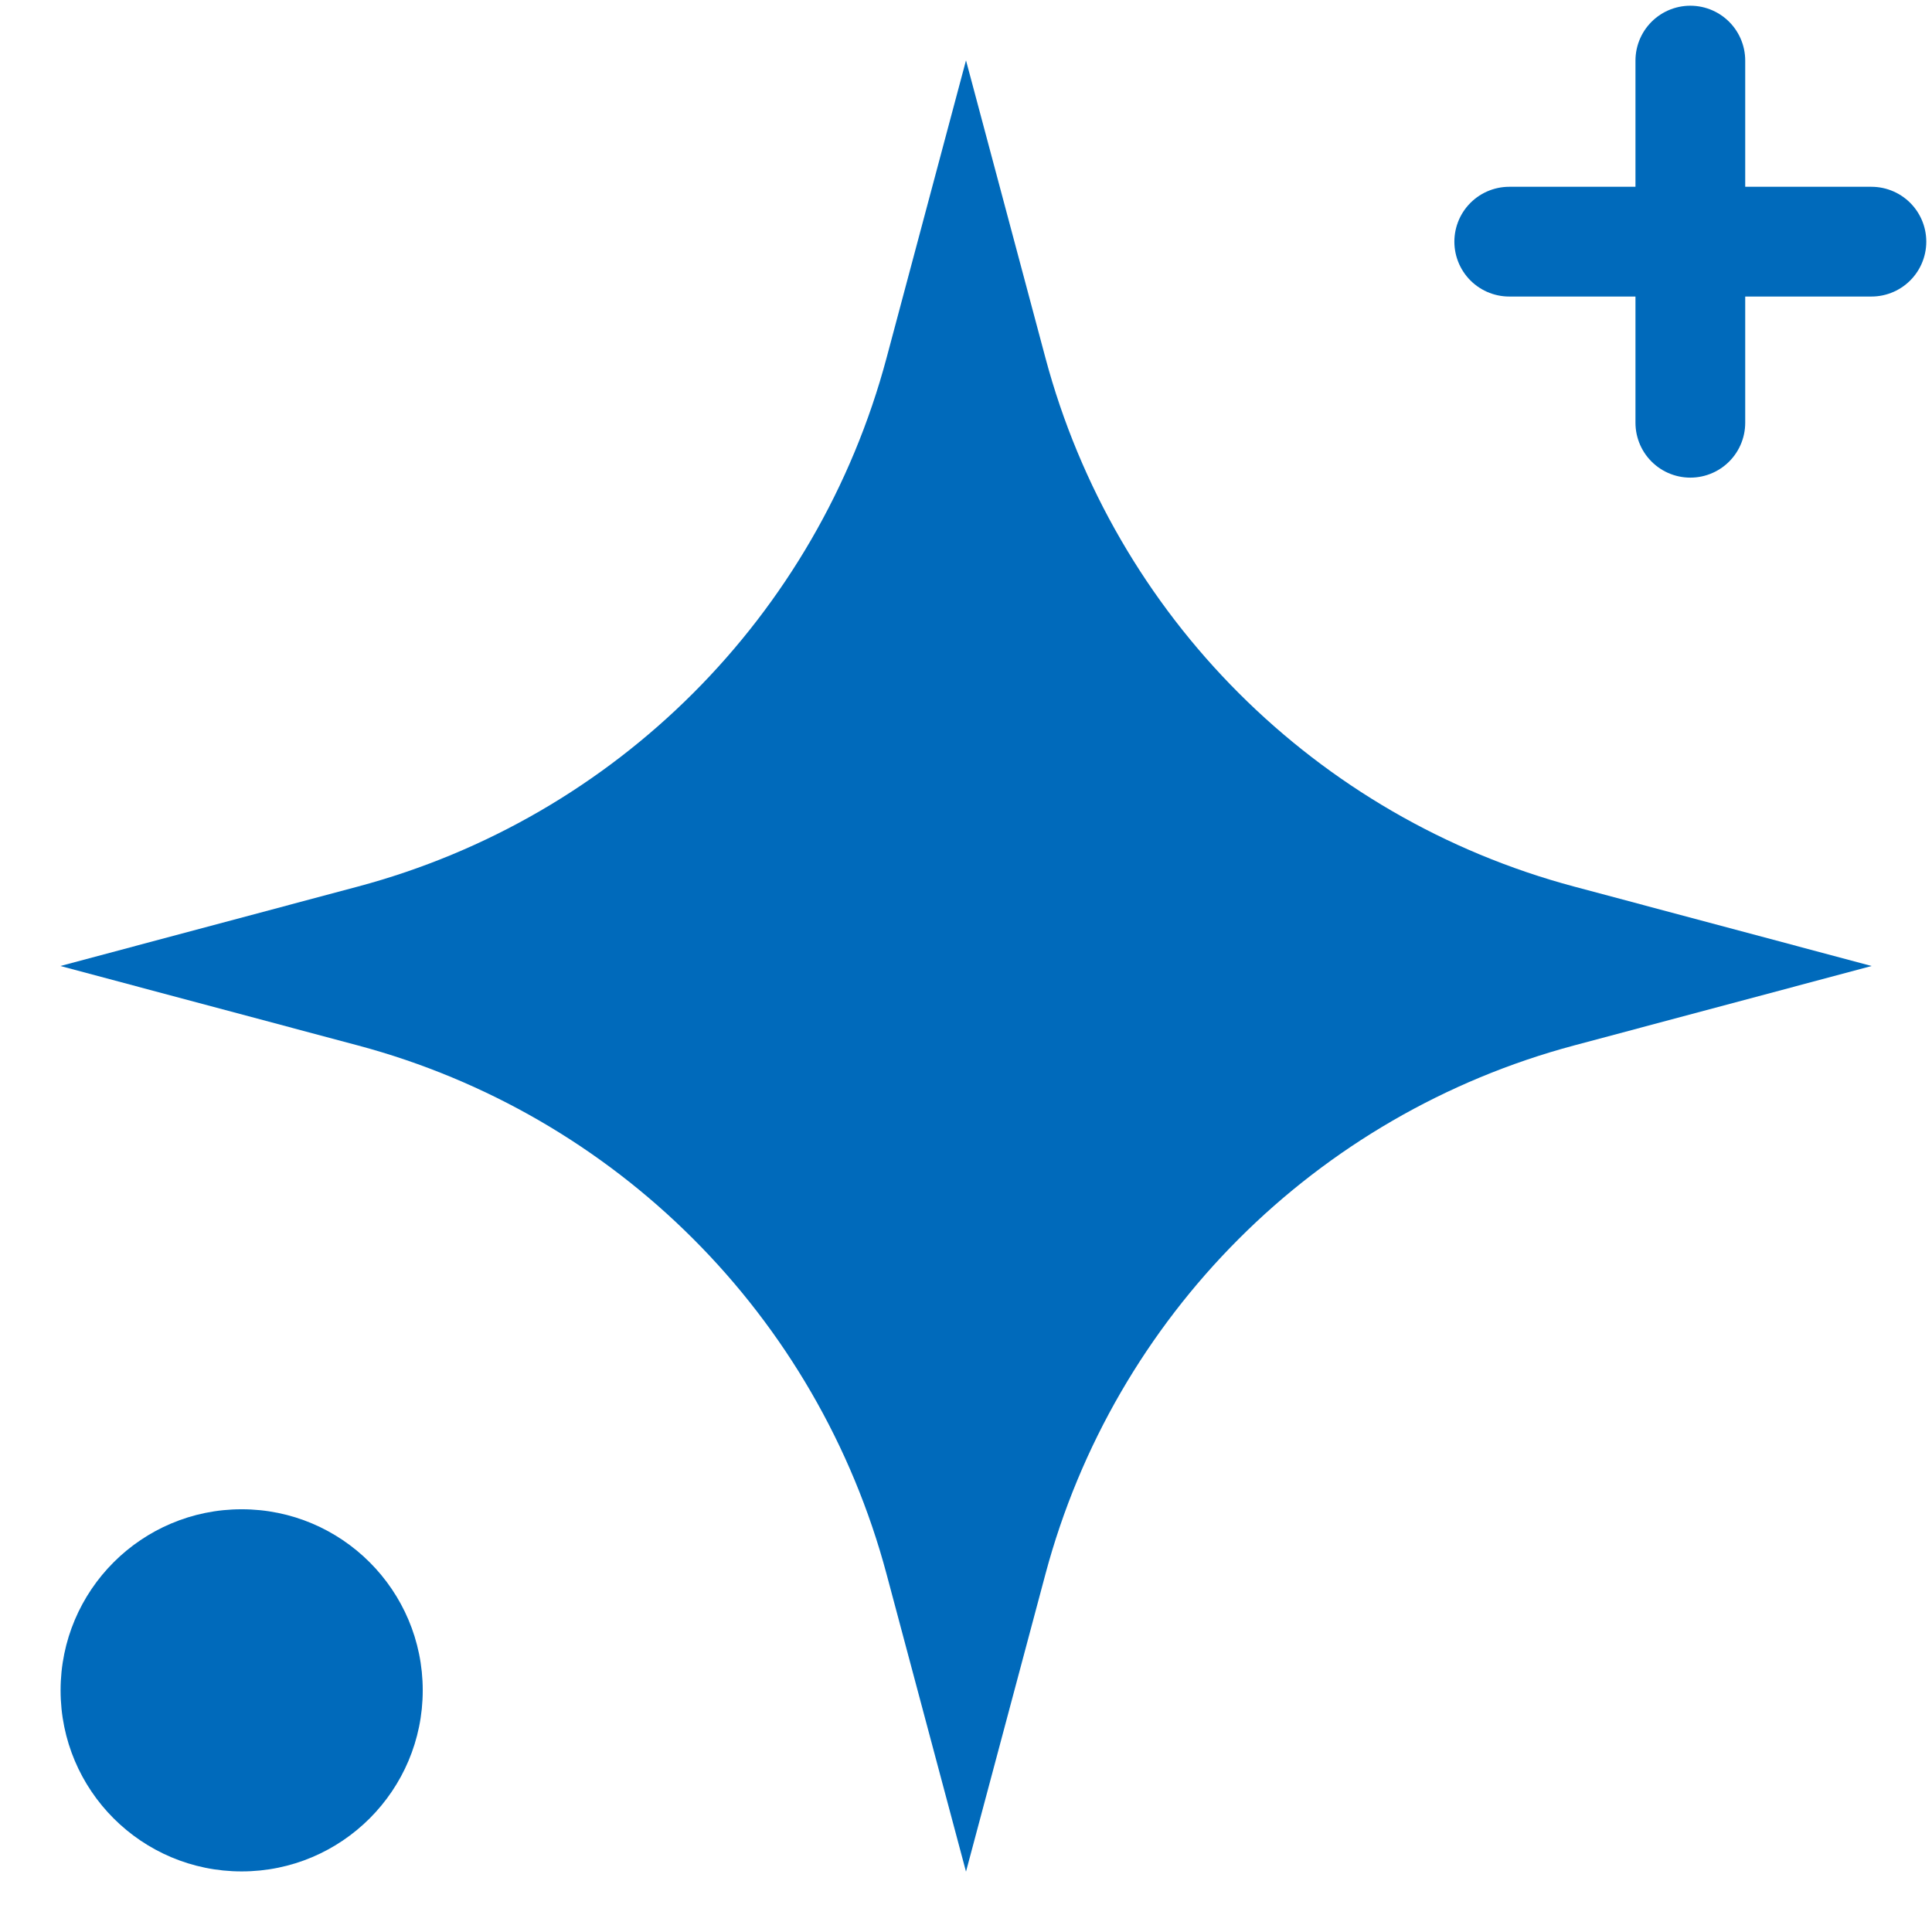 <?xml version="1.0" encoding="UTF-8" standalone="no"?><!DOCTYPE svg PUBLIC "-//W3C//DTD SVG 1.1//EN" "http://www.w3.org/Graphics/SVG/1.1/DTD/svg11.dtd"><svg width="100%" height="100%" viewBox="0 0 72 72" version="1.1" xmlns="http://www.w3.org/2000/svg" xmlns:xlink="http://www.w3.org/1999/xlink" xml:space="preserve" xmlns:serif="http://www.serif.com/" style="fill-rule:evenodd;clip-rule:evenodd;stroke-linecap:round;stroke-linejoin:round;"><rect id="Artboard1" x="0" y="0" width="72" height="72" style="fill:none;"/><g><path d="M62.994,2.258l0,13.497" style="fill:none;fill-rule:nonzero;stroke:#006abb;stroke-width:4.09px;"/><path d="M69.742,9.006l-13.497,0" style="fill:none;fill-rule:nonzero;stroke:#006abb;stroke-width:4.09px;"/><circle cx="9.006" cy="62.994" r="6.748" style="fill:#006abb;"/><path d="M36,2.25c0,0 1.402,5.248 2.96,11.086c2.569,9.621 10.083,17.135 19.704,19.704c5.837,1.559 11.086,2.96 11.086,2.96c0,-0 -5.248,1.402 -11.086,2.96c-9.621,2.569 -17.135,10.083 -19.704,19.704c-1.559,5.837 -2.96,11.086 -2.96,11.086c0,0 -1.402,-5.248 -2.96,-11.086c-2.569,-9.621 -10.083,-17.135 -19.704,-19.704c-5.837,-1.559 -11.086,-2.96 -11.086,-2.96c0,-0 5.248,-1.402 11.086,-2.96c9.621,-2.569 17.135,-10.083 19.704,-19.704c1.559,-5.837 2.96,-11.086 2.96,-11.086Z" style="fill:#006abb;"/></g></svg>